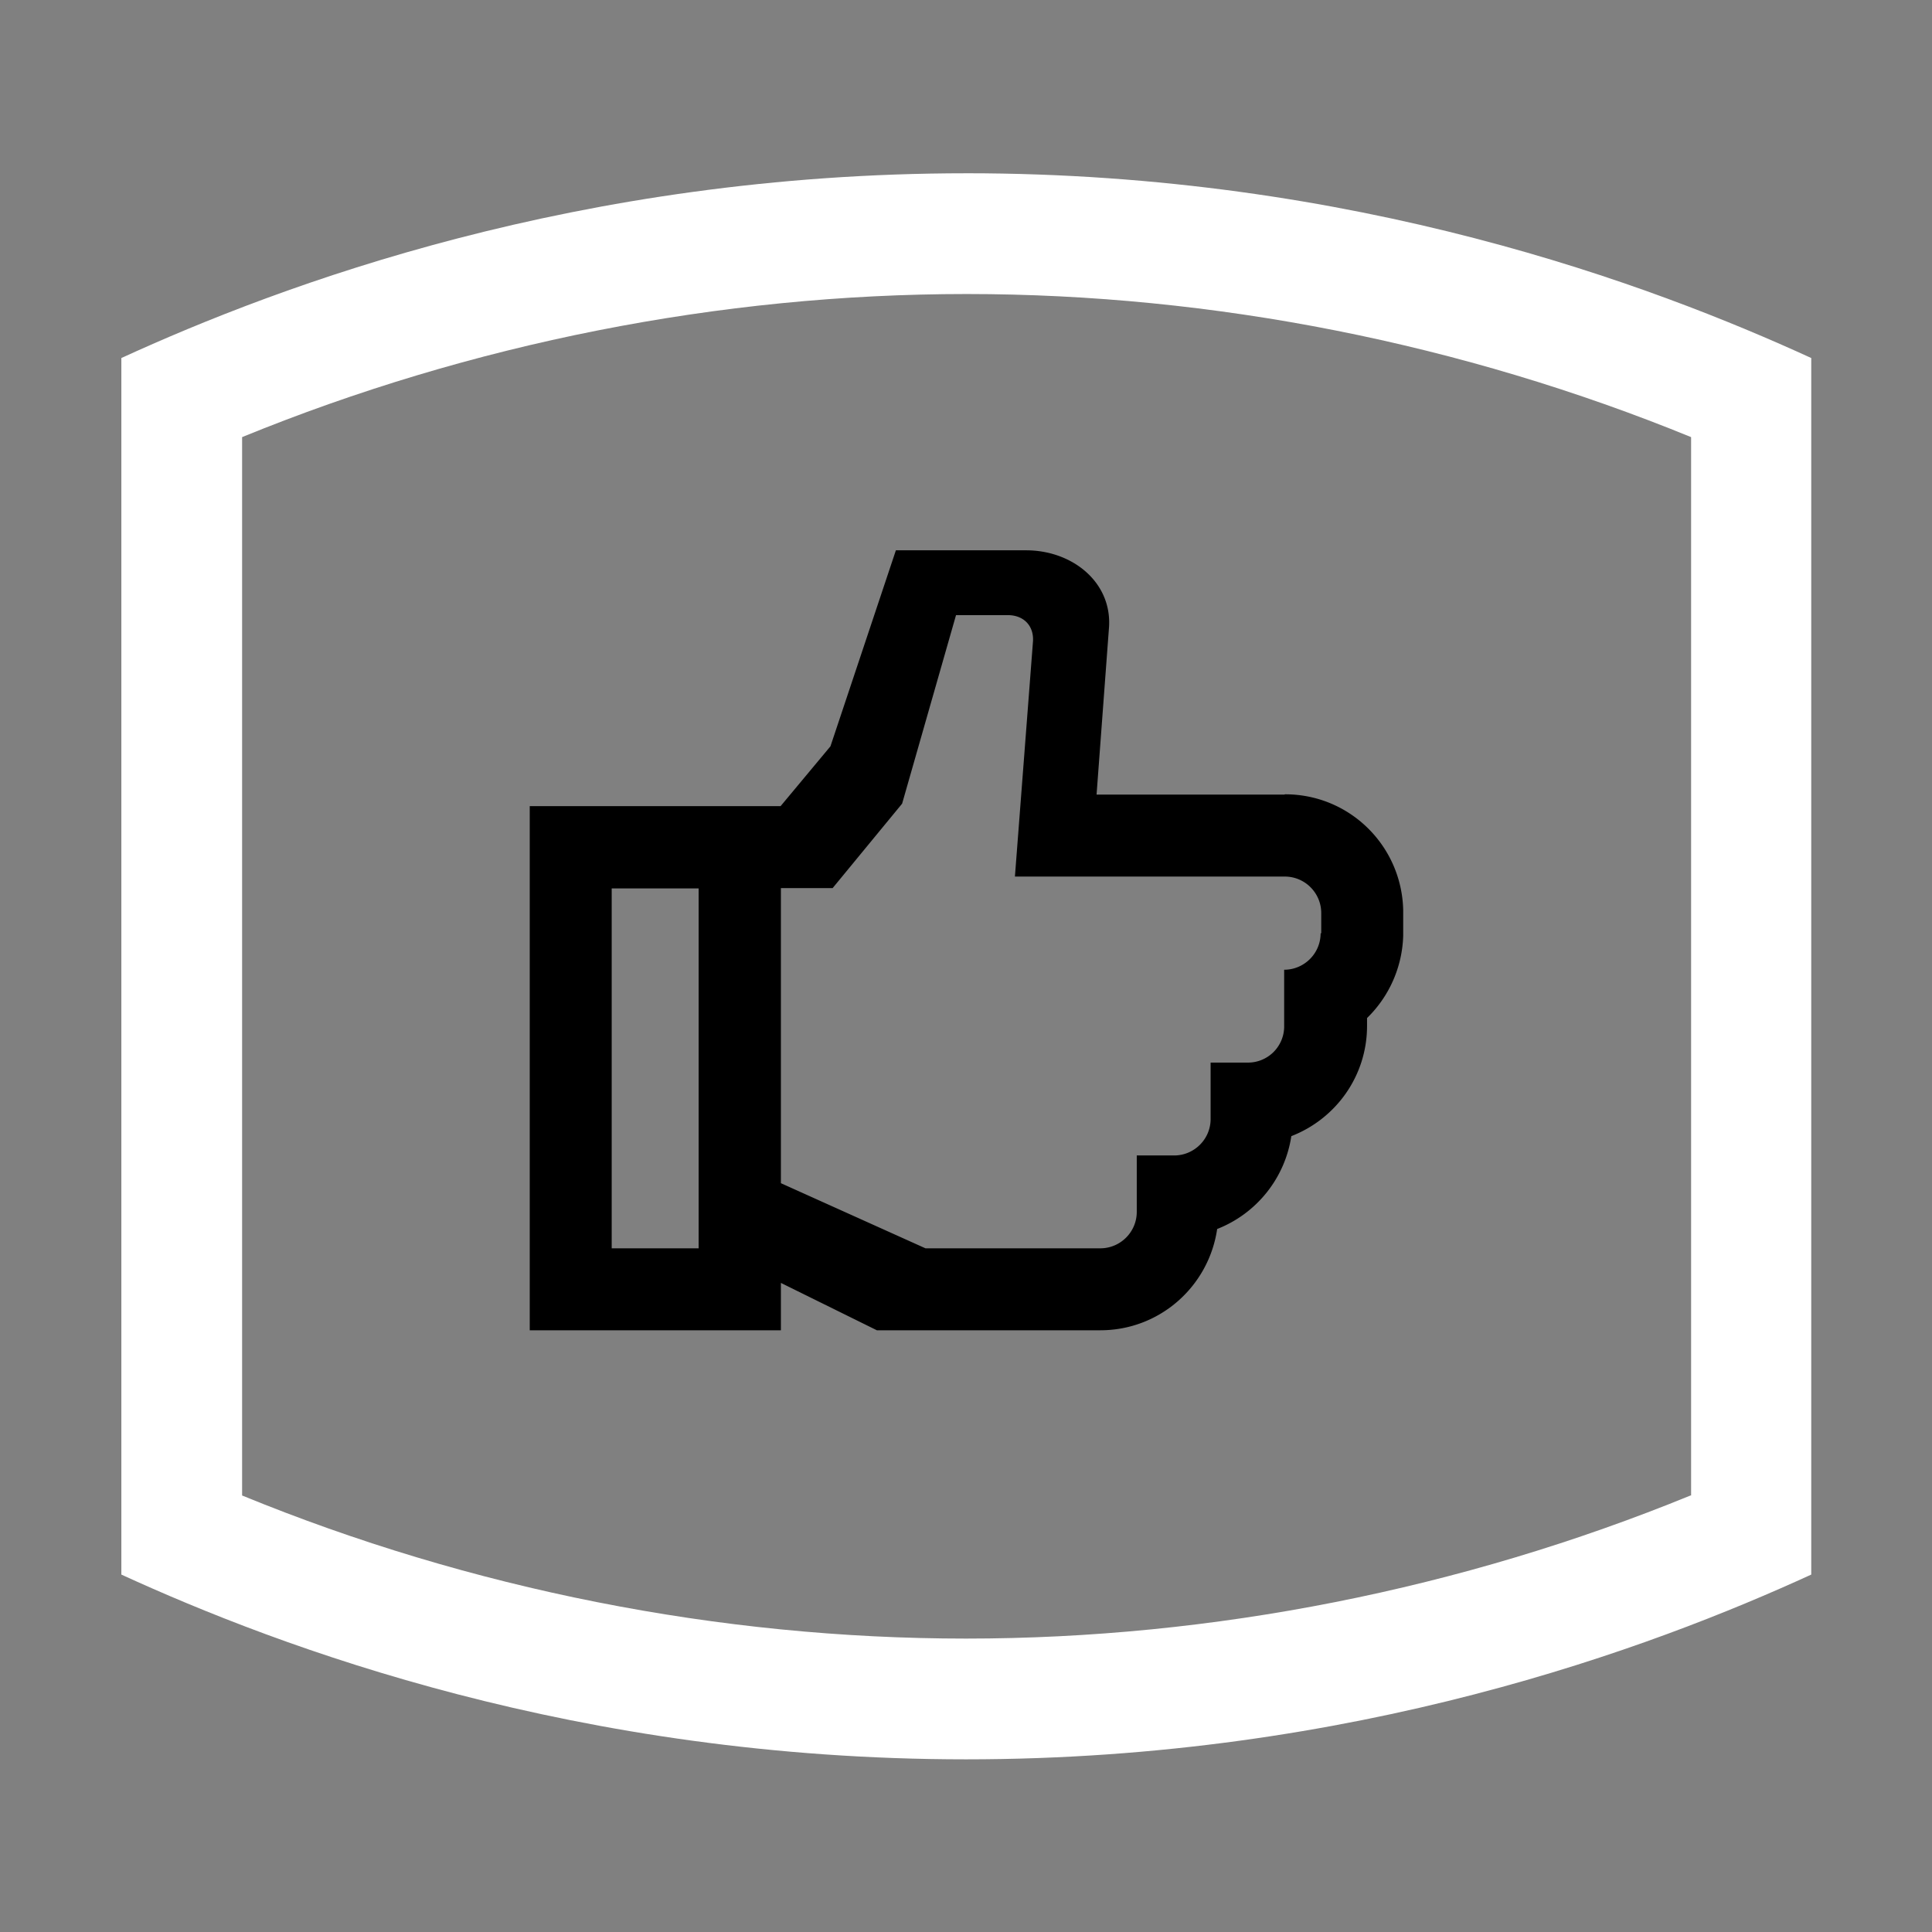 <svg width="124" height="124" viewBox="0 0 124 124" xmlns="http://www.w3.org/2000/svg">
    <rect x="0" y="0" width="124" height="124" fill="#808080" stroke="none"/>
    <g fill="none" fill-rule="evenodd">
        <path d="M0 0h124v124H0z"/>
        <path d="M62.039 11.121c-24.916 0-44.02 7.169-54.25 11.858v78.081c10.23 4.689 29.295 11.858 54.211 11.858 24.916 0 44.02-7.17 54.25-11.858V22.979C106.02 18.29 86.955 11.12 62.039 11.12zM108.5 95.984c-14.686 6.006-30.651 9.184-46.5 9.184s-31.814-3.178-46.461-9.184V28.055c14.686-6.006 30.651-9.184 46.5-9.184s31.814 3.178 46.5 9.184v67.929h-.039z" fill="#FFF" fill-rule="nonzero"/>
        <g>
            <path d="M30 30h64v64H30z"/>
            <path d="M82.42 51H70.38l.8-10.76c.18-2.88-2.36-4.92-5.32-4.92H57.5L53.3 47.9l-3.2 3.84H34v33.64h16.12v-3.04l6.16 3.04h14.34c3.82 0 6.96-2.82 7.5-6.5a7.63 7.63 0 0 0 4.76-5.96c2.84-1.1 4.86-3.84 4.86-7.08v-.5a7.68 7.68 0 0 0 2.32-5.28V58.4c-.1-4.12-3.44-7.42-7.58-7.42l-.06.02zM44.84 80.12h-5.58v-23.1h5.58v23.1zM84.76 59.9c0 1.3-1.06 2.34-2.34 2.34v3.7a2.323 2.323 0 0 1-2.32 2.26h-2.4v3.62c0 1.3-1.06 2.34-2.34 2.34h-2.4v3.62c0 1.3-1.06 2.34-2.34 2.34H59.4l-9.28-4.18V57h3.32l4.46-5.42 3.46-12.1h3.32c1.02 0 1.68.68 1.62 1.68l-1.16 15.1h17.32c1.3 0 2.34 1.06 2.34 2.34v1.3h-.04z" fill="#000" fill-rule="nonzero"/>
        </g>
    </g>
</svg>
